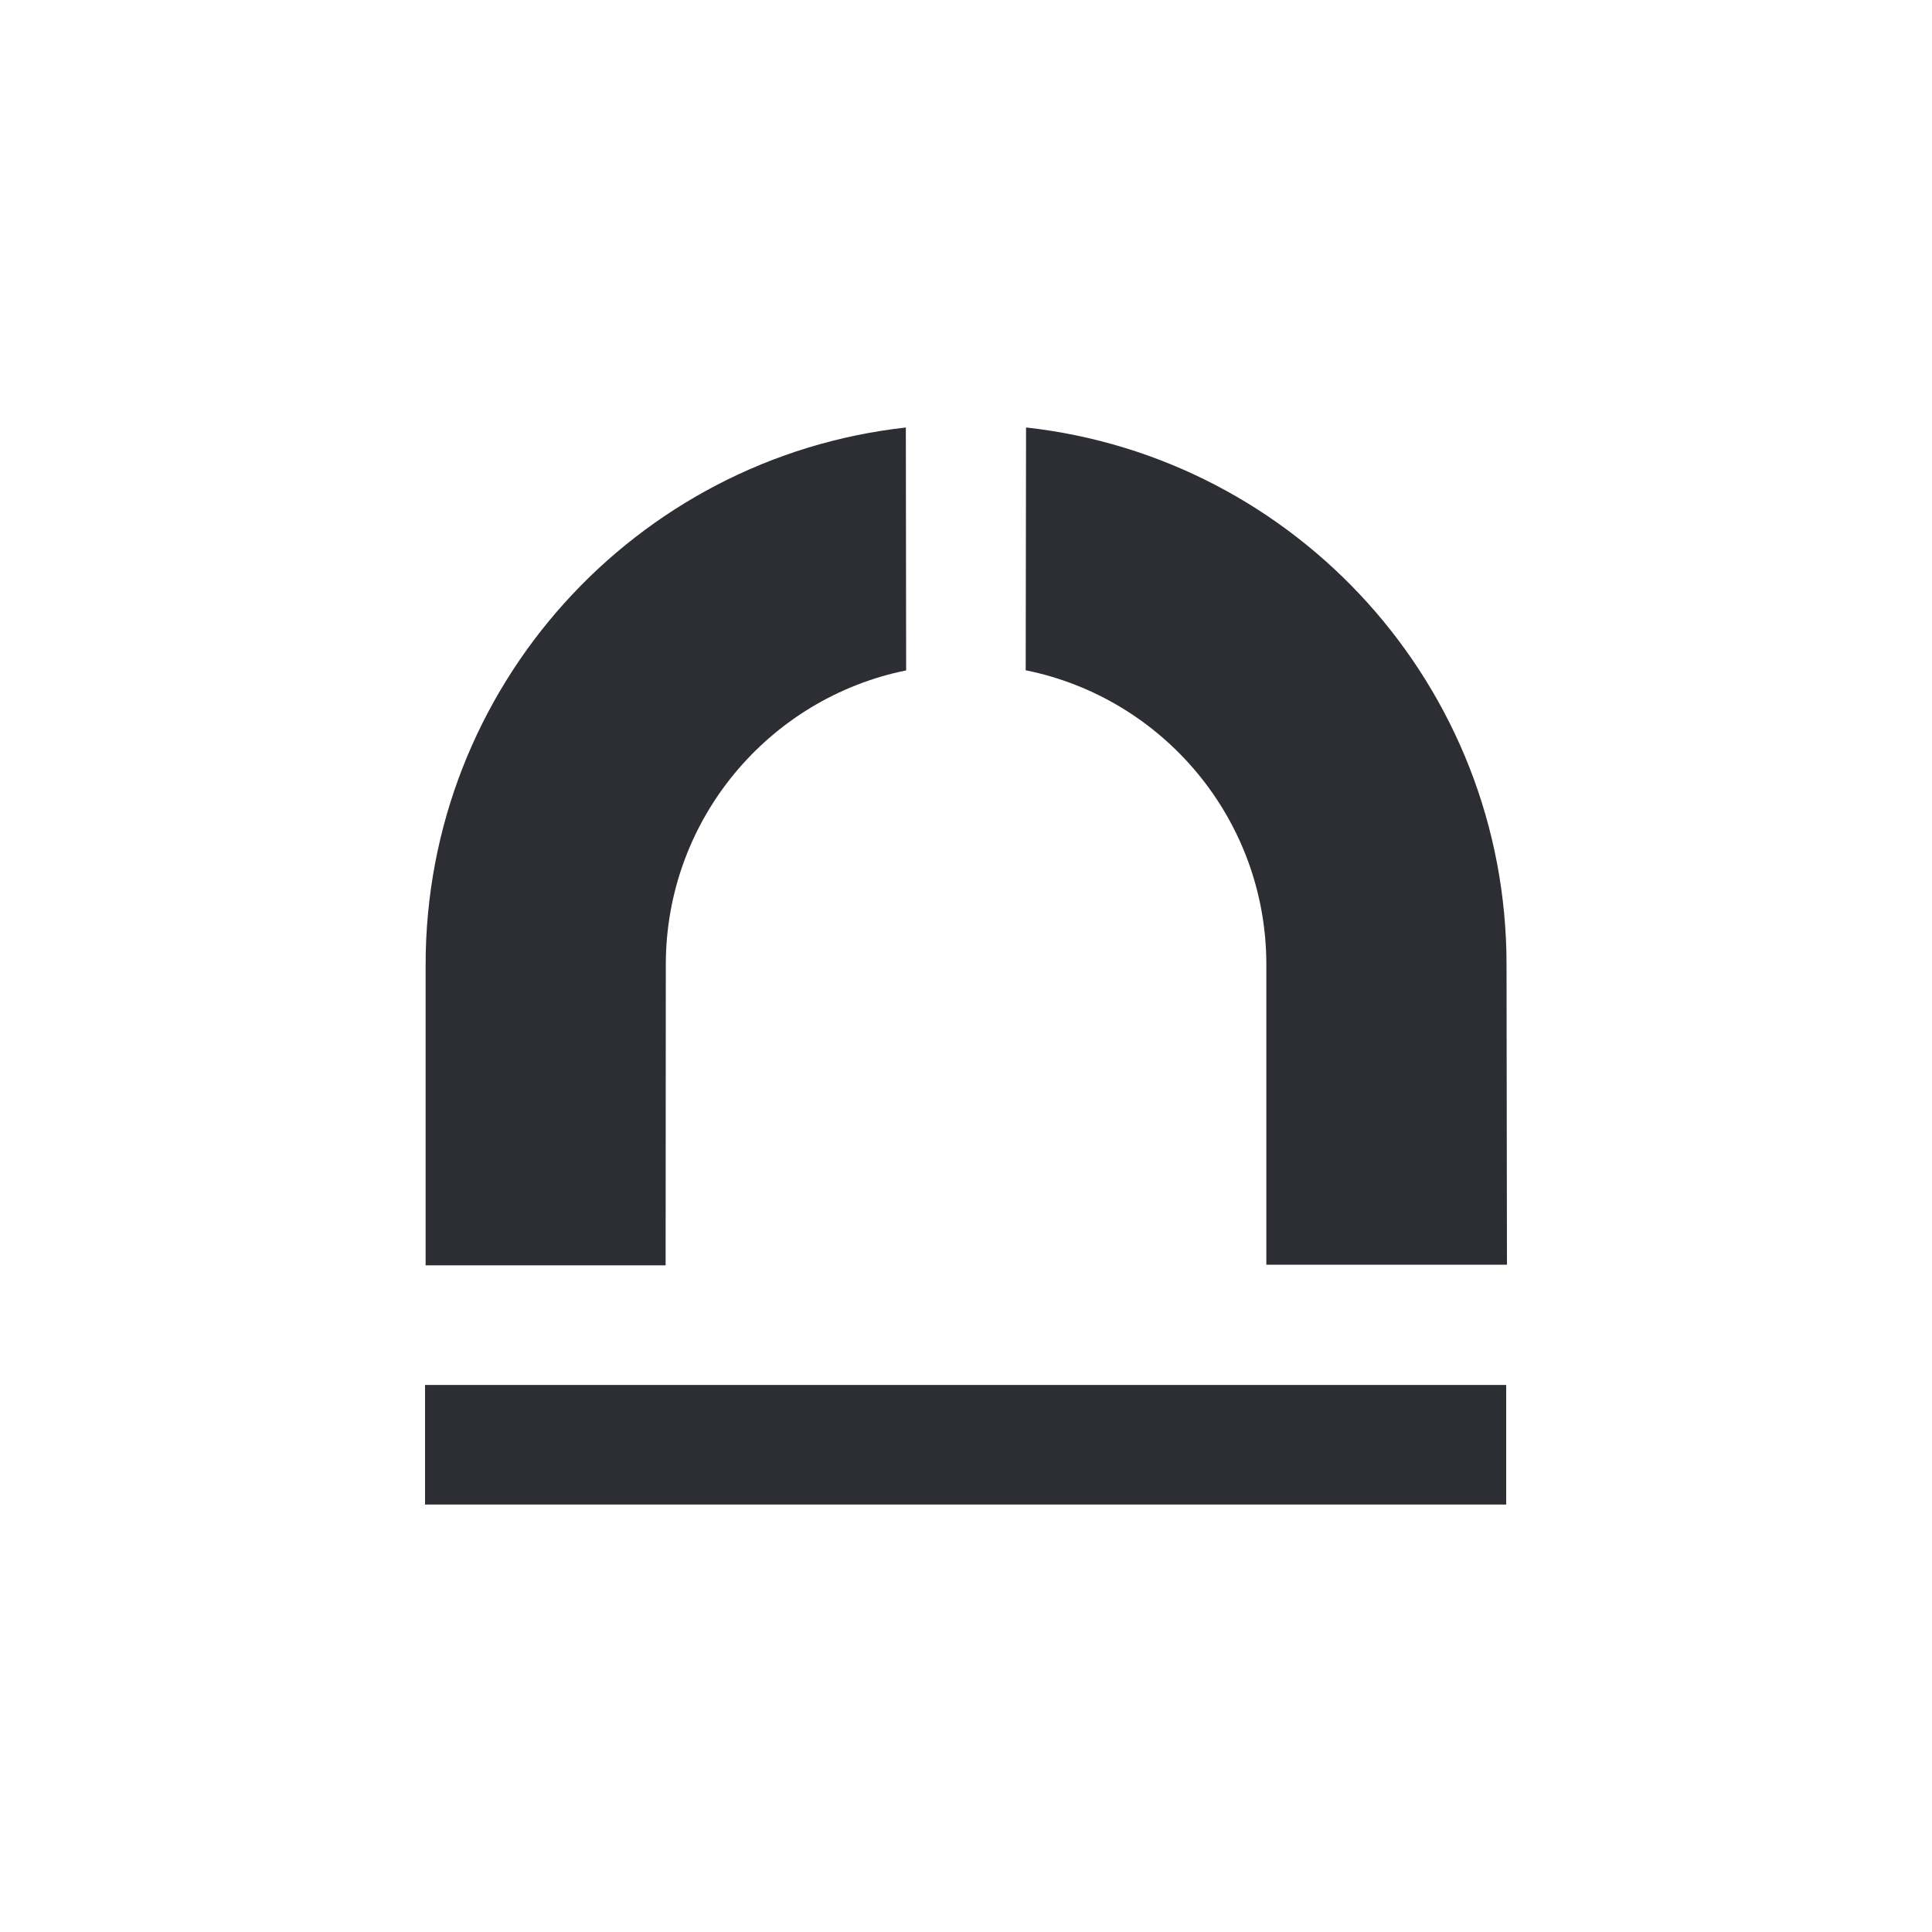 <?xml version="1.0" encoding="UTF-8"?><svg id="uuid-bf98a986-bd29-4ddc-9005-8ebfad04d97e" xmlns="http://www.w3.org/2000/svg" viewBox="0 0 500 500"><defs><style>.uuid-d1cc8101-9a16-4a9f-b3b5-d82861885cc7{fill:#2c2e33;}</style></defs><path class="uuid-d1cc8101-9a16-4a9f-b3b5-d82861885cc7" d="M265.45,173.48l.09-62.85c69.95,7.72,124.35,67.02,124.35,139.02l.11,77.65h-62.27v-77.65c0-37.63-26.75-69.02-62.27-76.18ZM110,389.37h279.8v-30.95H110v30.95ZM172.31,249.66c0-37.61,26.71-68.97,62.2-76.16l-.08-62.86c-69.91,7.75-124.28,67.04-124.28,139.02v77.8h62.11l.05-77.8Z"/></svg>